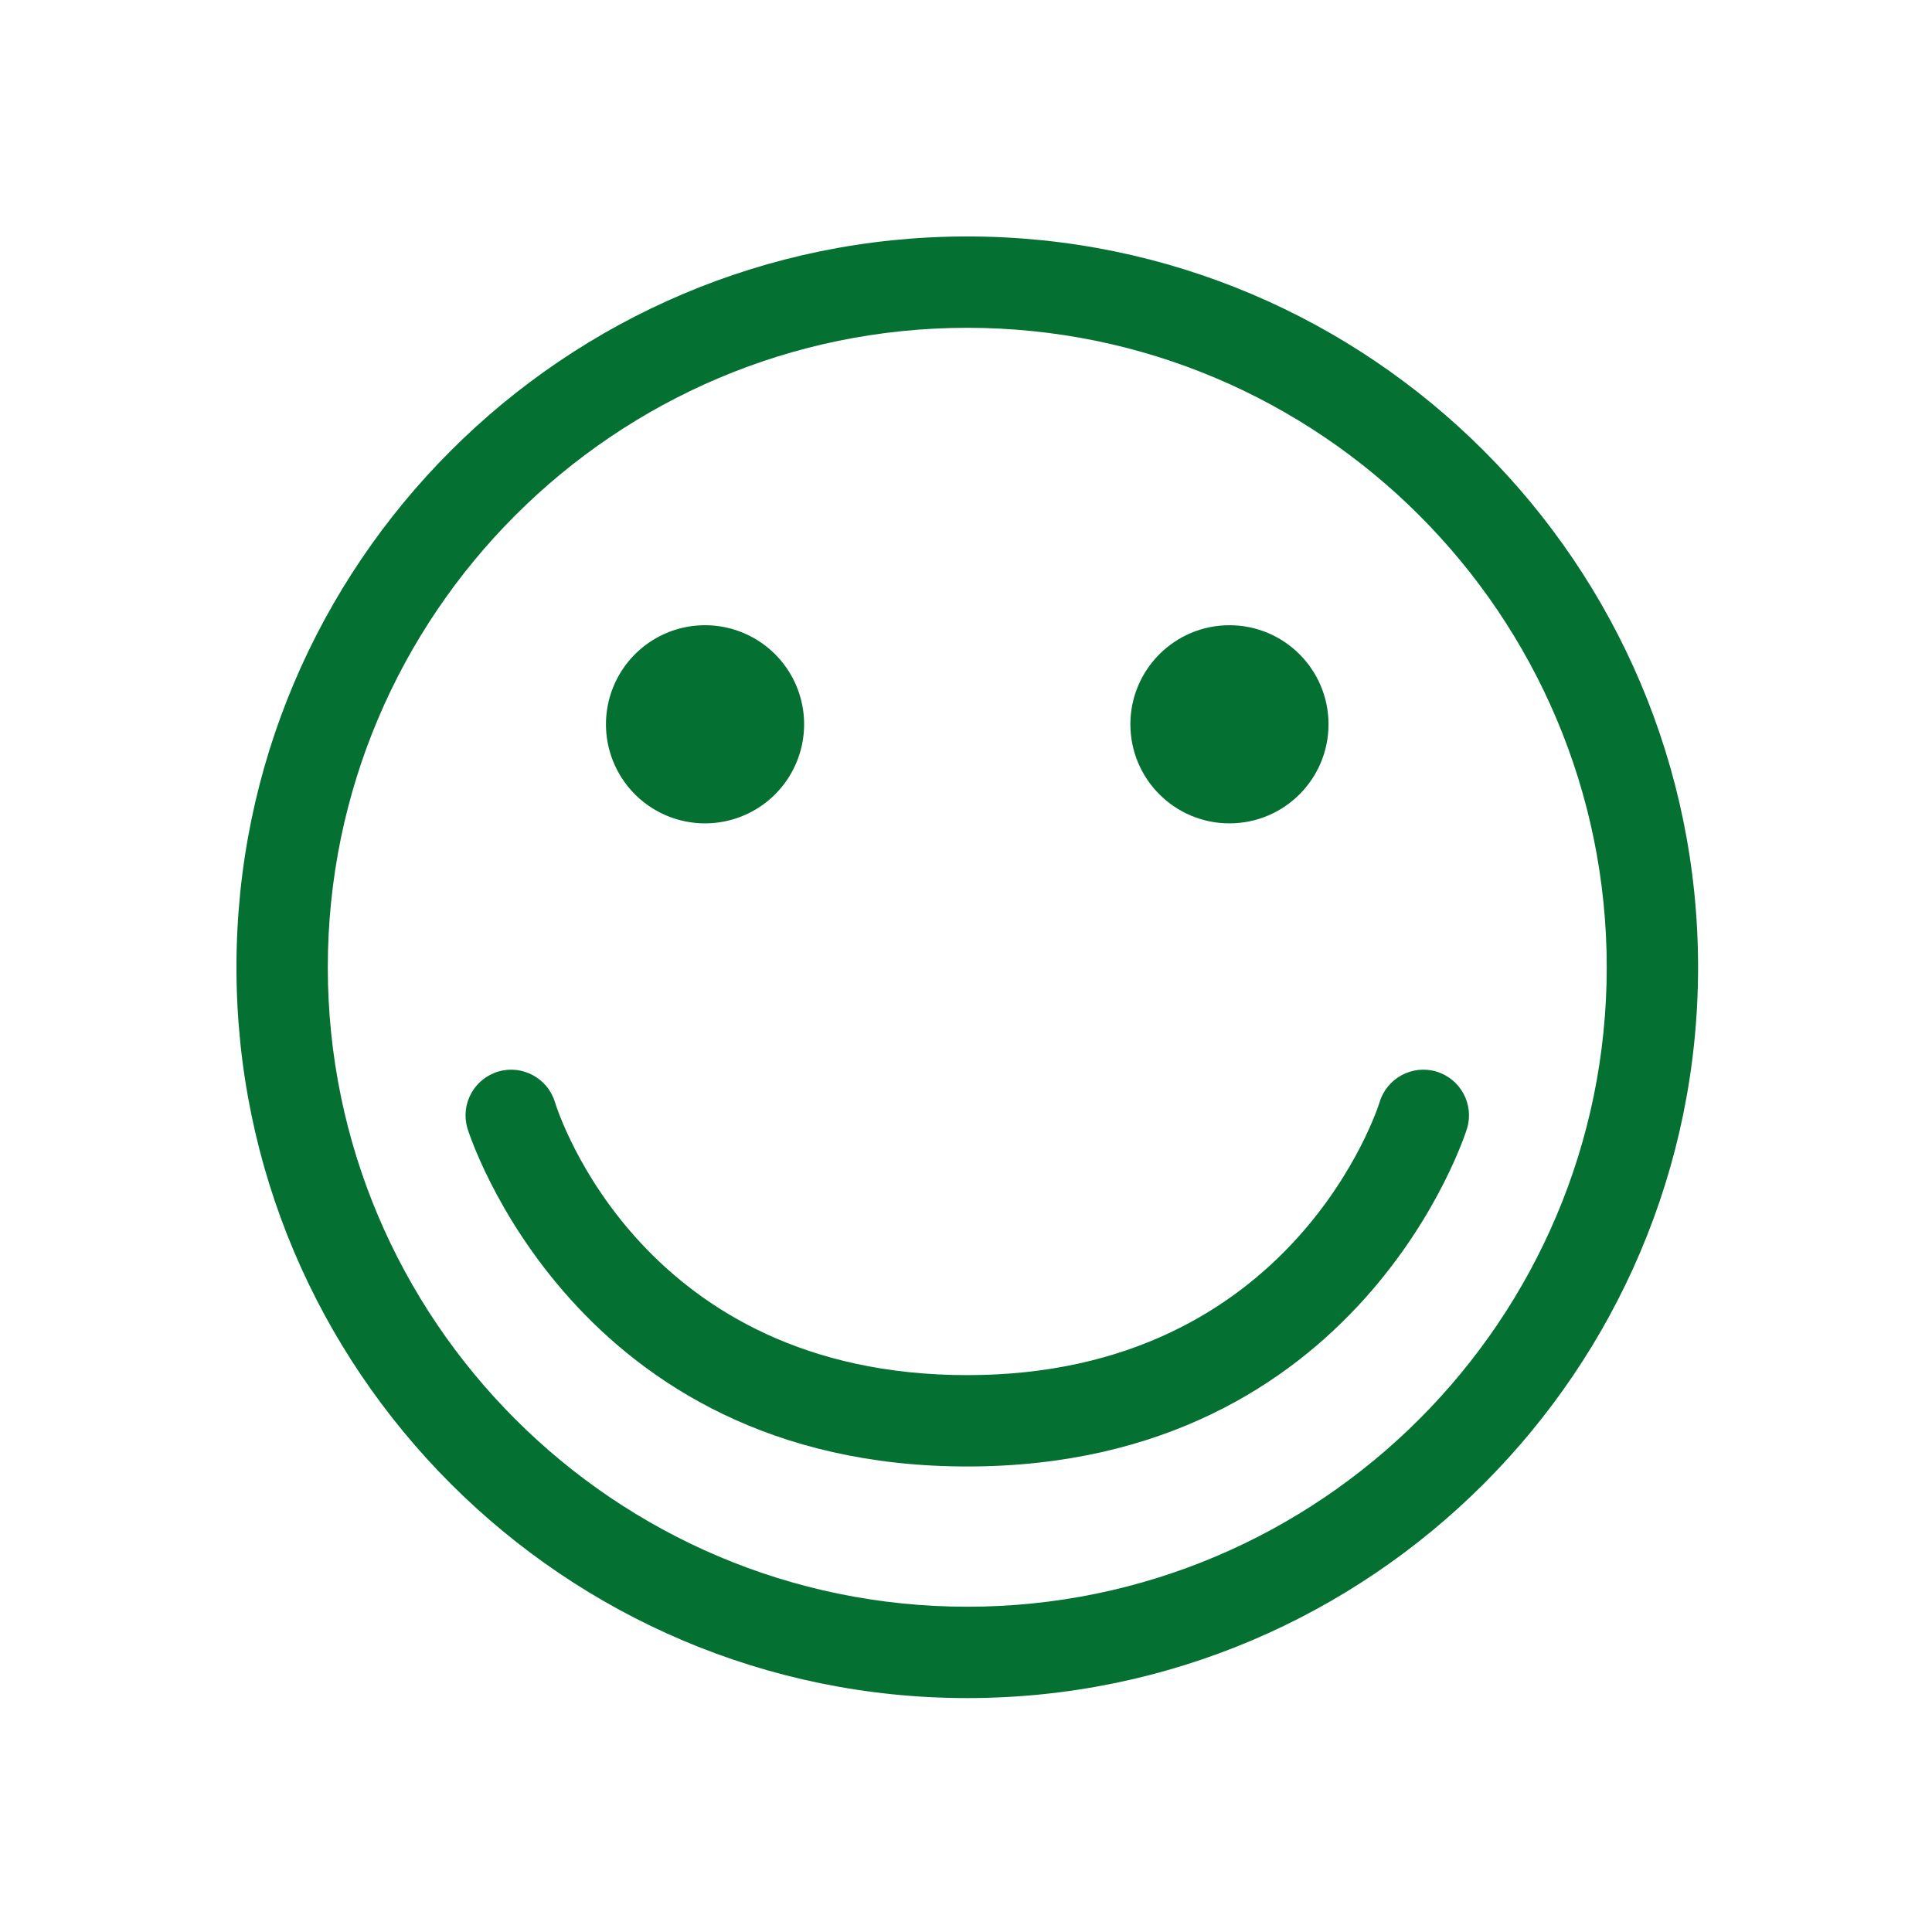 <?xml version="1.0" encoding="UTF-8" standalone="no"?>
<svg
   xmlns:dc="http://purl.org/dc/elements/1.1/"
   xmlns:cc="http://creativecommons.org/ns#"
   xmlns:rdf="http://www.w3.org/1999/02/22-rdf-syntax-ns#"
   xmlns:svg="http://www.w3.org/2000/svg"
   xmlns="http://www.w3.org/2000/svg"
   xmlns:sodipodi="http://sodipodi.sourceforge.net/DTD/sodipodi-0.dtd"
   xmlns:inkscape="http://www.inkscape.org/namespaces/inkscape"
   width="67"
   version="1.1"
   height="67"
   viewBox="0 0 8.375 8.375"
   enable-background="new 0 0 64 64"
   id="svg4593"
   sodipodi:docname="rakamlarla-garanti-filo-3.svg"
   inkscape:version="0.92.2 (5c3e80d, 2017-08-06)">
  <defs
     id="defs4597" />
  <sodipodi:namedview
     pagecolor="#ffffff"
     bordercolor="#666666"
     borderopacity="1"
     objecttolerance="10"
     gridtolerance="10"
     guidetolerance="10"
     inkscape:pageopacity="0"
     inkscape:pageshadow="2"
     inkscape:window-width="1920"
     inkscape:window-height="1051"
     id="namedview4595"
     showgrid="false"
     inkscape:zoom="1"
     inkscape:cx="74.50329"
     inkscape:cy="103.33436"
     inkscape:window-x="-9"
     inkscape:window-y="-9"
     inkscape:window-maximized="1"
     inkscape:current-layer="svg4593" />
  <g
     id="g5161"
     transform="matrix(0.099,0,0,0.099,1.025,1.025)">
    <path
       style="fill:#047132"
       inkscape:connector-curvature="0"
       id="path4581"
       d="M 32,0 C 14.355,0 0,14.355 0,32 0,49.645 14.355,64 32,64 49.645,64 64,49.645 64,32 64,14.355 49.645,0 32,0 Z m 0,60 C 16.561,60 4,47.439 4,32 4,16.561 16.561,4 32,4 47.439,4 60,16.561 60,32 60,47.439 47.439,60 32,60 Z" />
    <path
       id="circle4583"
       d="M 24.856,21.361 A 4.338,4.338 0 0 1 20.518,25.699 4.338,4.338 0 0 1 16.18,21.361 a 4.338,4.338 0 0 1 4.338,-4.338 4.338,4.338 0 0 1 4.338,4.338 z"
       style="fill:#047132"
       inkscape:connector-curvature="0" />
    <circle
       style="fill:#047132"
       id="circle4585"
       r="4.338"
       cy="21.361"
       cx="43.48" />
    <path
       style="fill:#047132"
       inkscape:connector-curvature="0"
       id="path4587"
       d="M 52.541,36.568 C 51.488,36.252 50.369,36.855 50.053,37.912 50.018,38.031 46.314,49.859 32,49.859 17.781,49.859 14.096,38.392 13.945,37.904 13.625,36.849 12.504,36.254 11.459,36.568 10.4,36.885 9.799,38 10.115,39.057 10.16,39.205 14.742,53.859 32,53.859 49.258,53.859 53.84,39.205 53.885,39.056 54.201,38 53.6,36.885 52.541,36.568 Z" />
  </g>
</svg>
